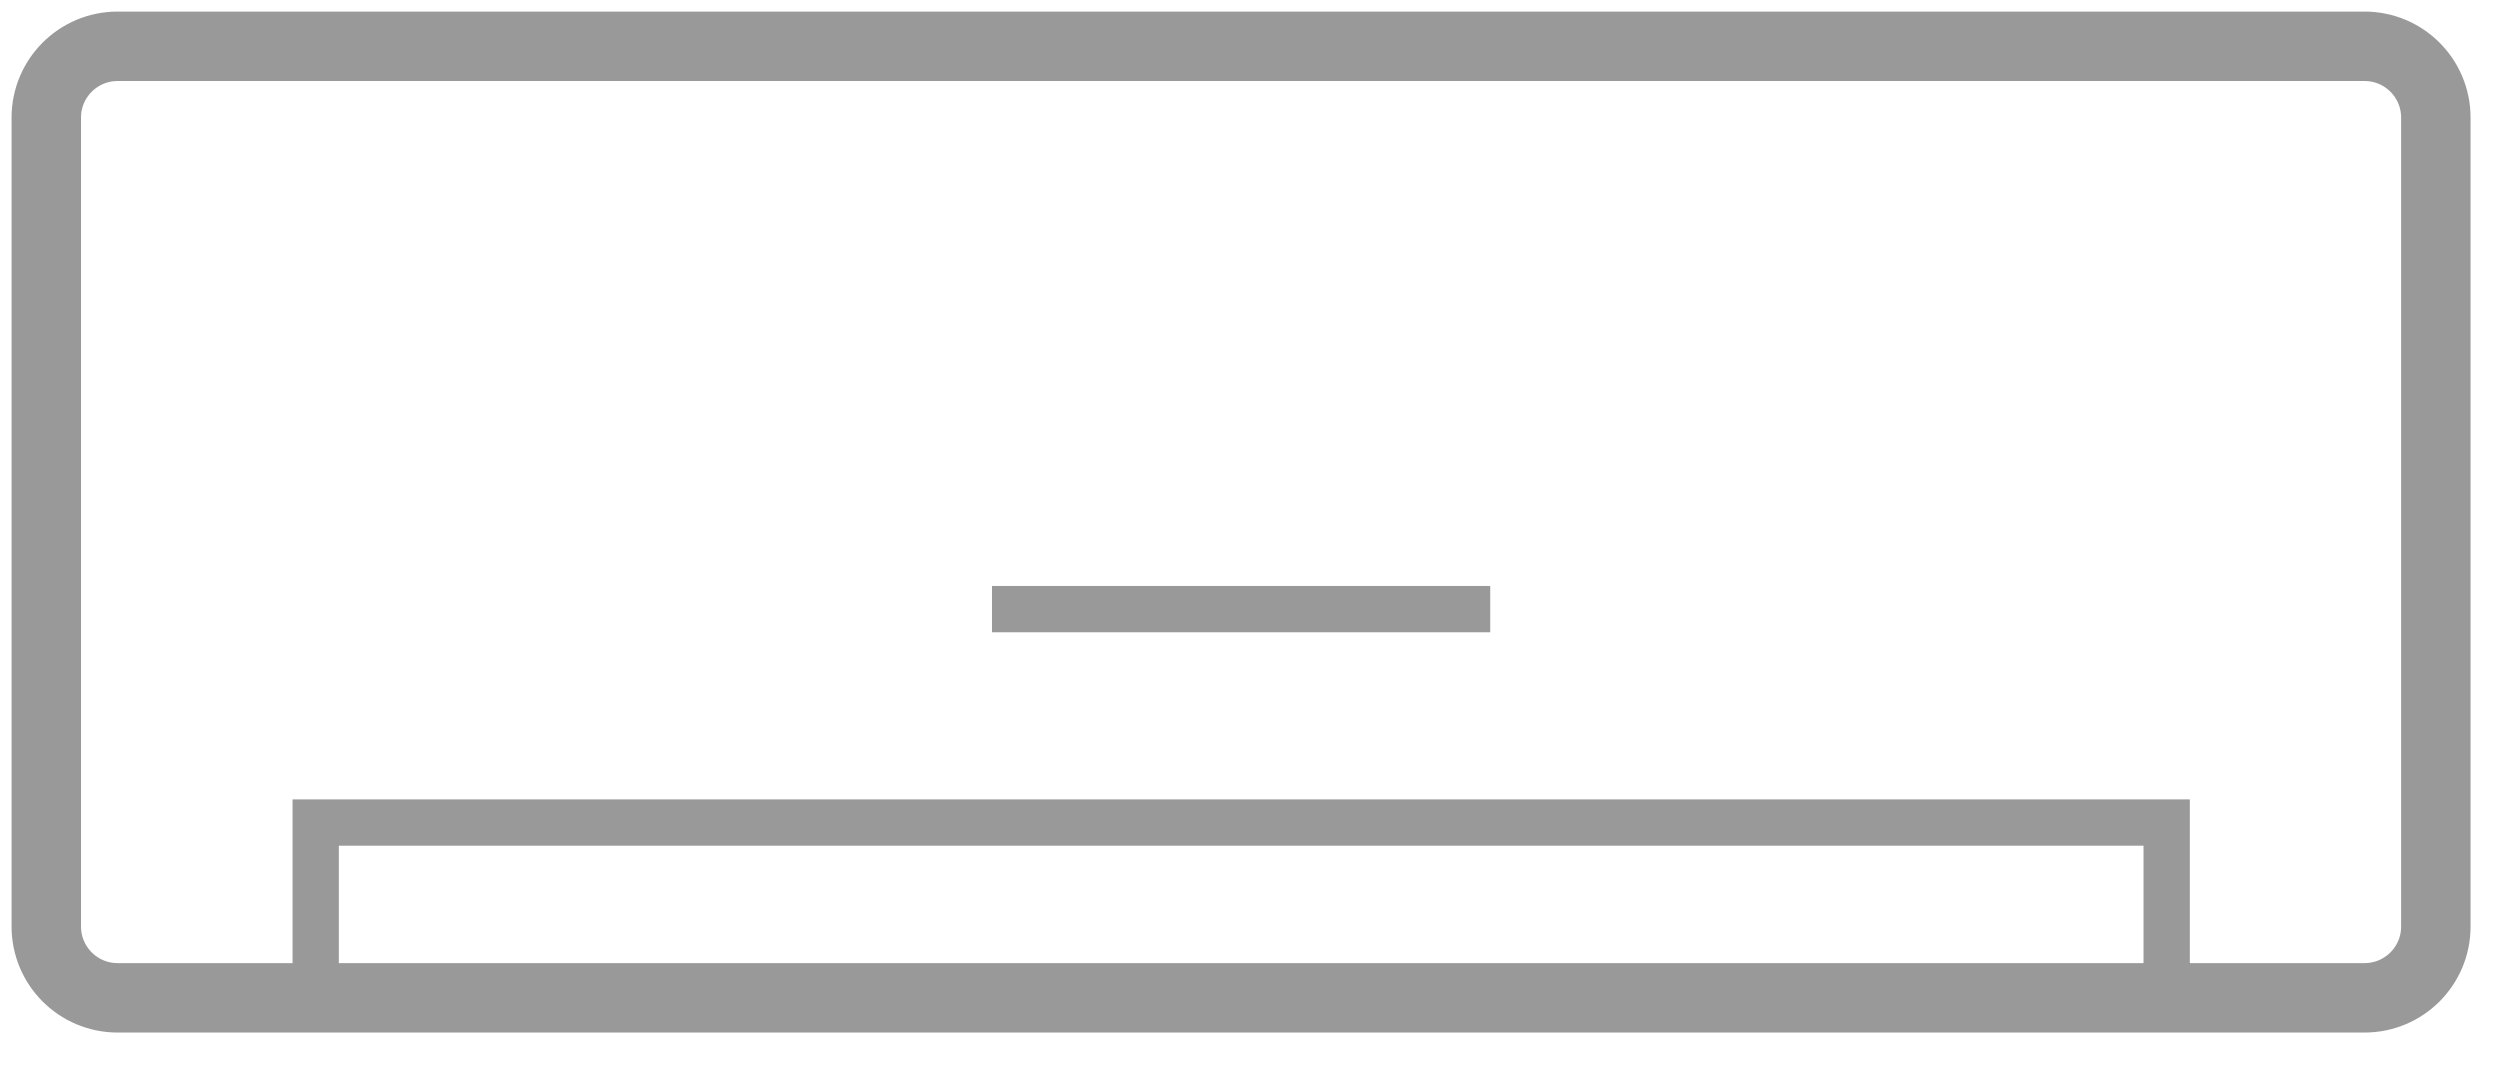 <svg width="54" height="23" viewBox="0 0 54 23" fill="none" xmlns="http://www.w3.org/2000/svg">
<path d="M51.074 1H2.54C1.69 1 1 1.689 1 2.539V20.014C1 20.864 1.69 21.553 2.54 21.553H51.074C51.925 21.553 52.614 20.864 52.614 20.014V2.539C52.614 1.689 51.925 1 51.074 1Z" stroke="#999999" stroke-width="1.5" stroke-miterlimit="10"/>
<path d="M6.819 21.848V17.767H46.8V21.848" stroke="#999999" stroke-miterlimit="10"/>
<path d="M21.427 13.157H32.189" stroke="#999999" stroke-miterlimit="10"/>
</svg>
